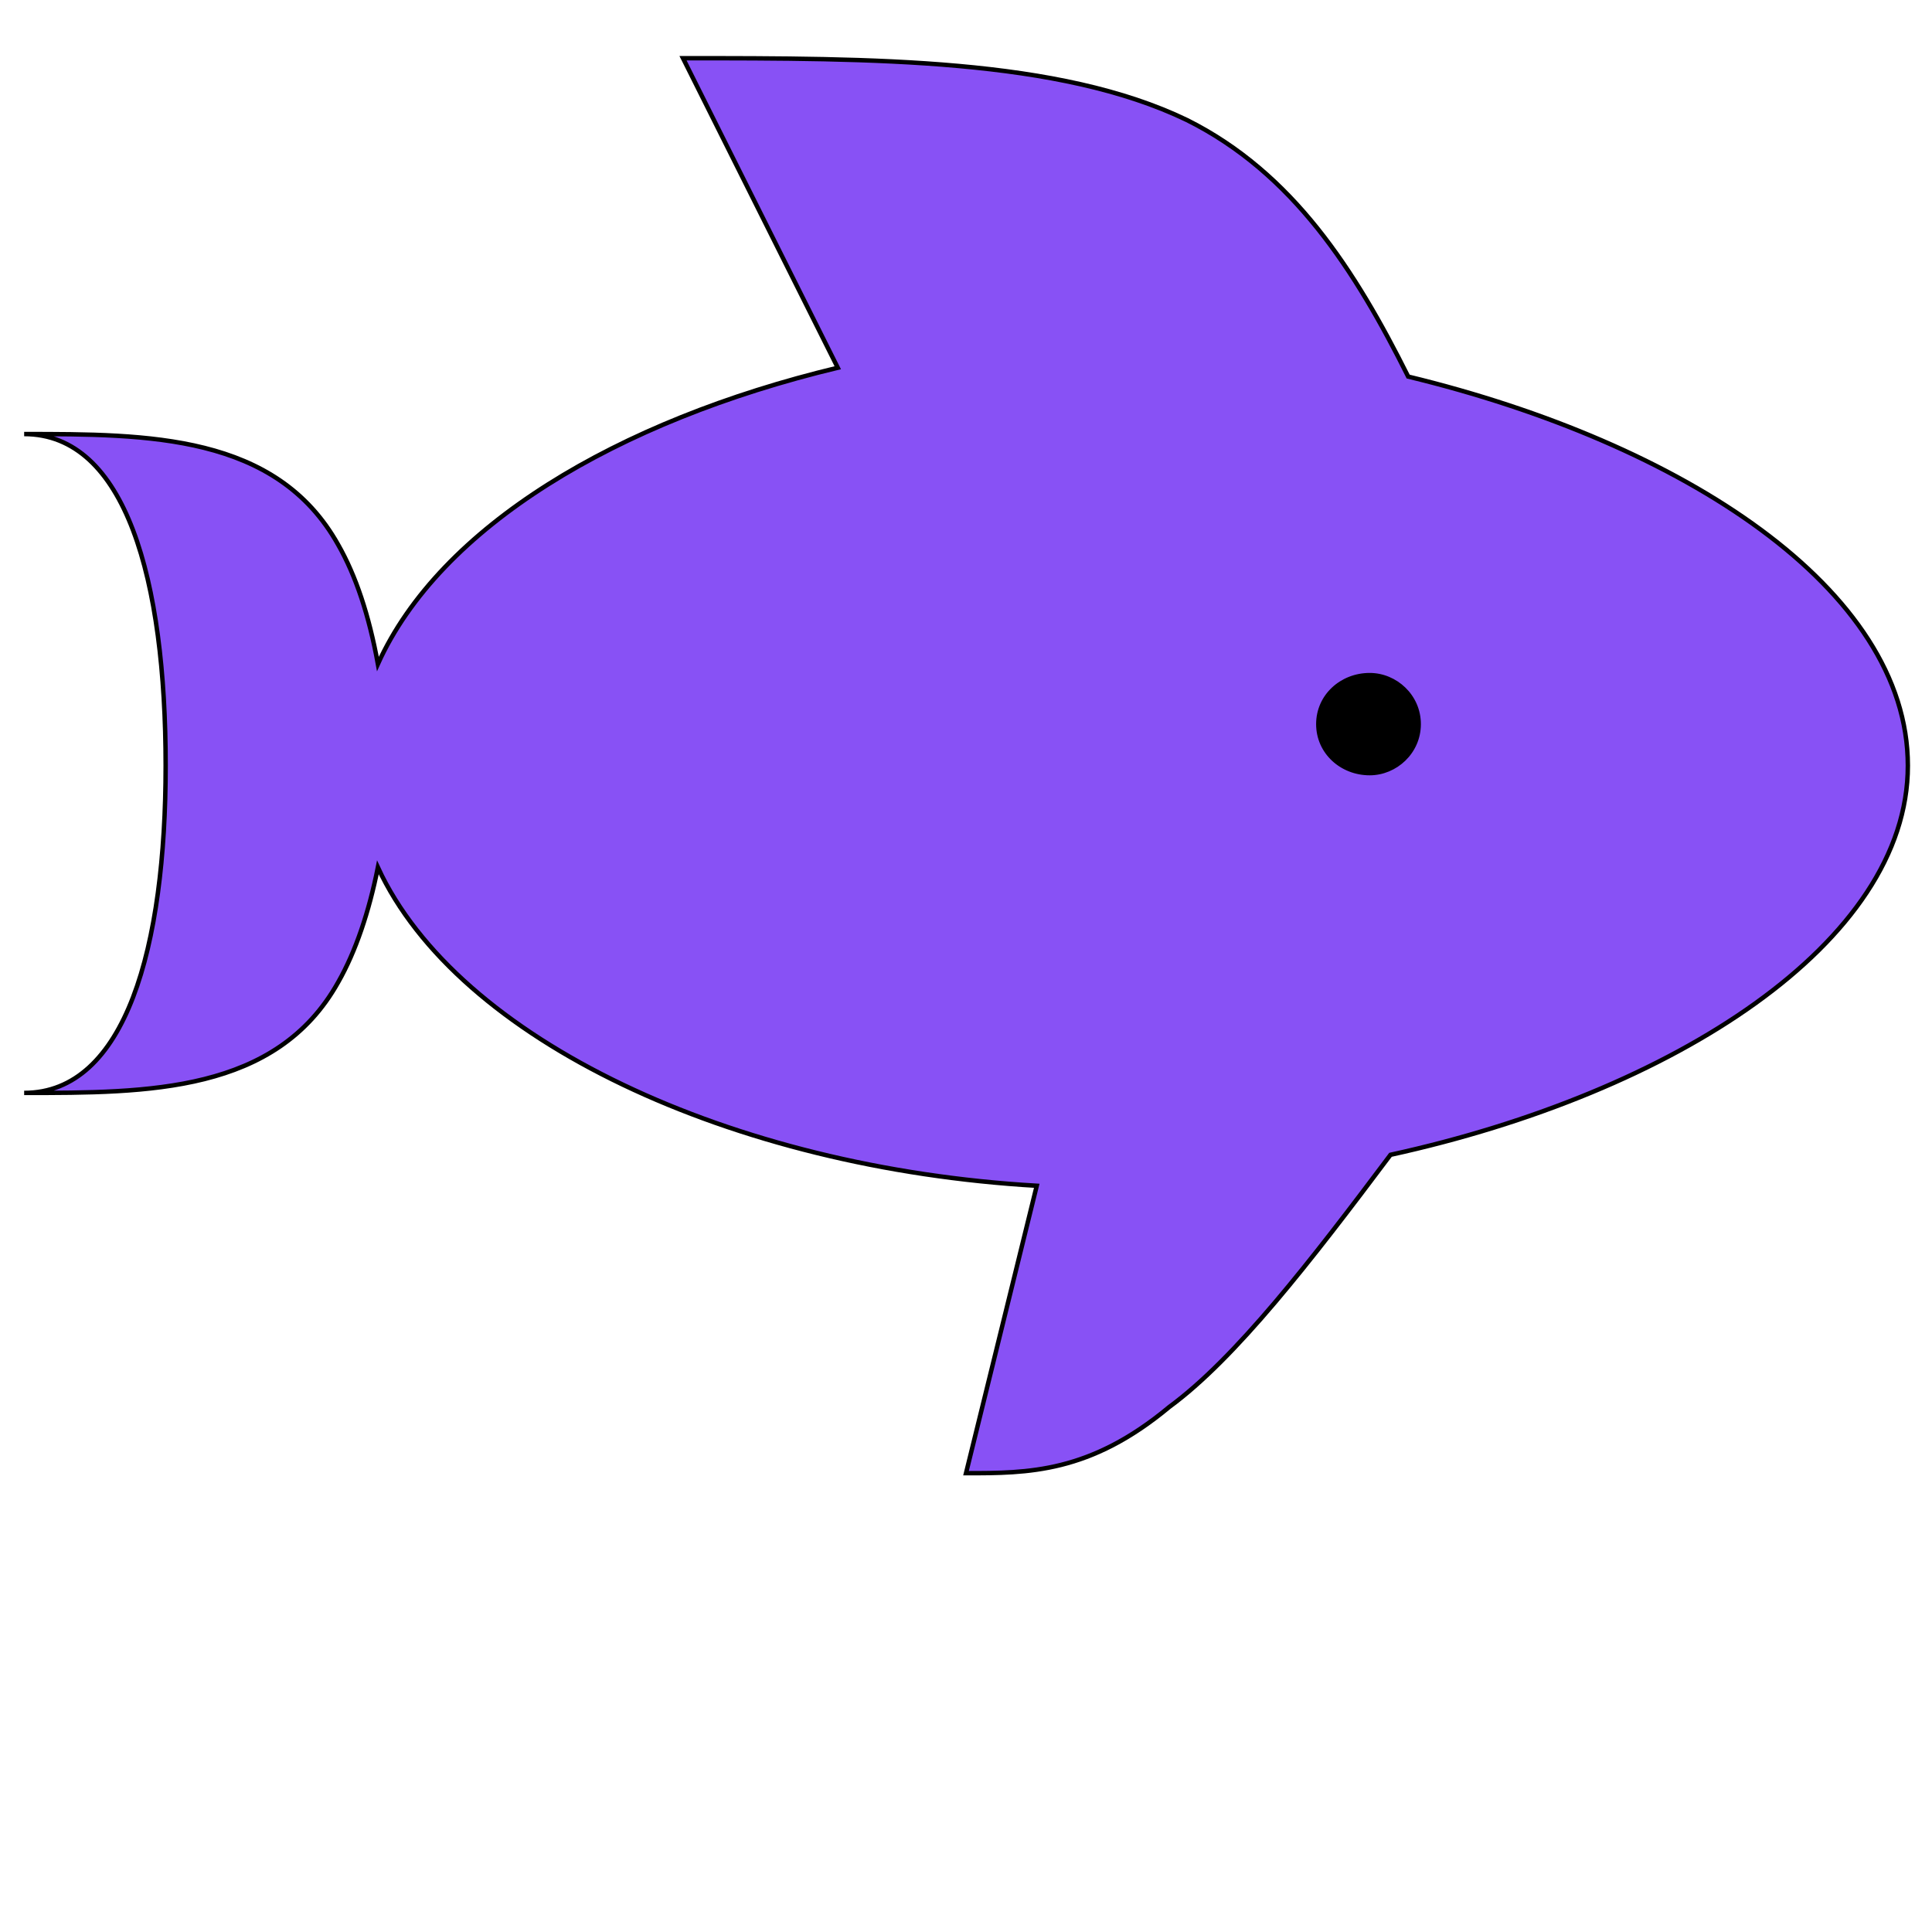 <svg id="bg_image_7" width="500" height="500" xmlns="http://www.w3.org/2000/svg" version="1.1" xmlns:xlink="http://www.w3.org/1999/xlink" xmlns:svgjs="http://svgjs.com/svgjs" class="bgs" preserveAspectRatio="xMidYMin slice"><defs id="SvgjsDefs6748"/><rect id="rect_image_7" width="100%" height="100%" fill="none"/><svg id="variation_7" preserveAspectRatio="xMidYMin meet" viewBox="0.4 64.4 511.2 384" style="overflow: visible;"><path id="c_7_l_0" d="M256 427L272 362C203 358 141 329 123 290C121 300 118 309 114 316C100 341 71 341 43 341C66 341 75 308 75 267C75 225 66 192 43 192C71 192 100 192 114 217C118 224 121 233 123 244C137 213 177 189 227 177L192 107C235 107 277 107 306 121C330 133 344 155 356 179C418 194 469 227 469 267C469 307 416 341 352 355C334 379 317 401 302 412C284 427 270 427 256 427Z " fill-rule="evenodd" fill="#8851f5" stroke-width="1" stroke="#000000" class="layer_0" transform="matrix(1.17,0,0,1.17,-43.52,-45.39)" data-scale="1.17"/><path id="c_7_l_1" d="M363 235C351 235 341 244 341 256C341 268 351 277 363 277C374 277 384 268 384 256C384 244 374 235 363 235Z " fill-rule="evenodd" fill="#000000" stroke-width="1" stroke="#000000" class="layer_1" transform="matrix(0.63,0,0,0.63,134.125,94.72)" data-scale="0.63"/></svg></svg>